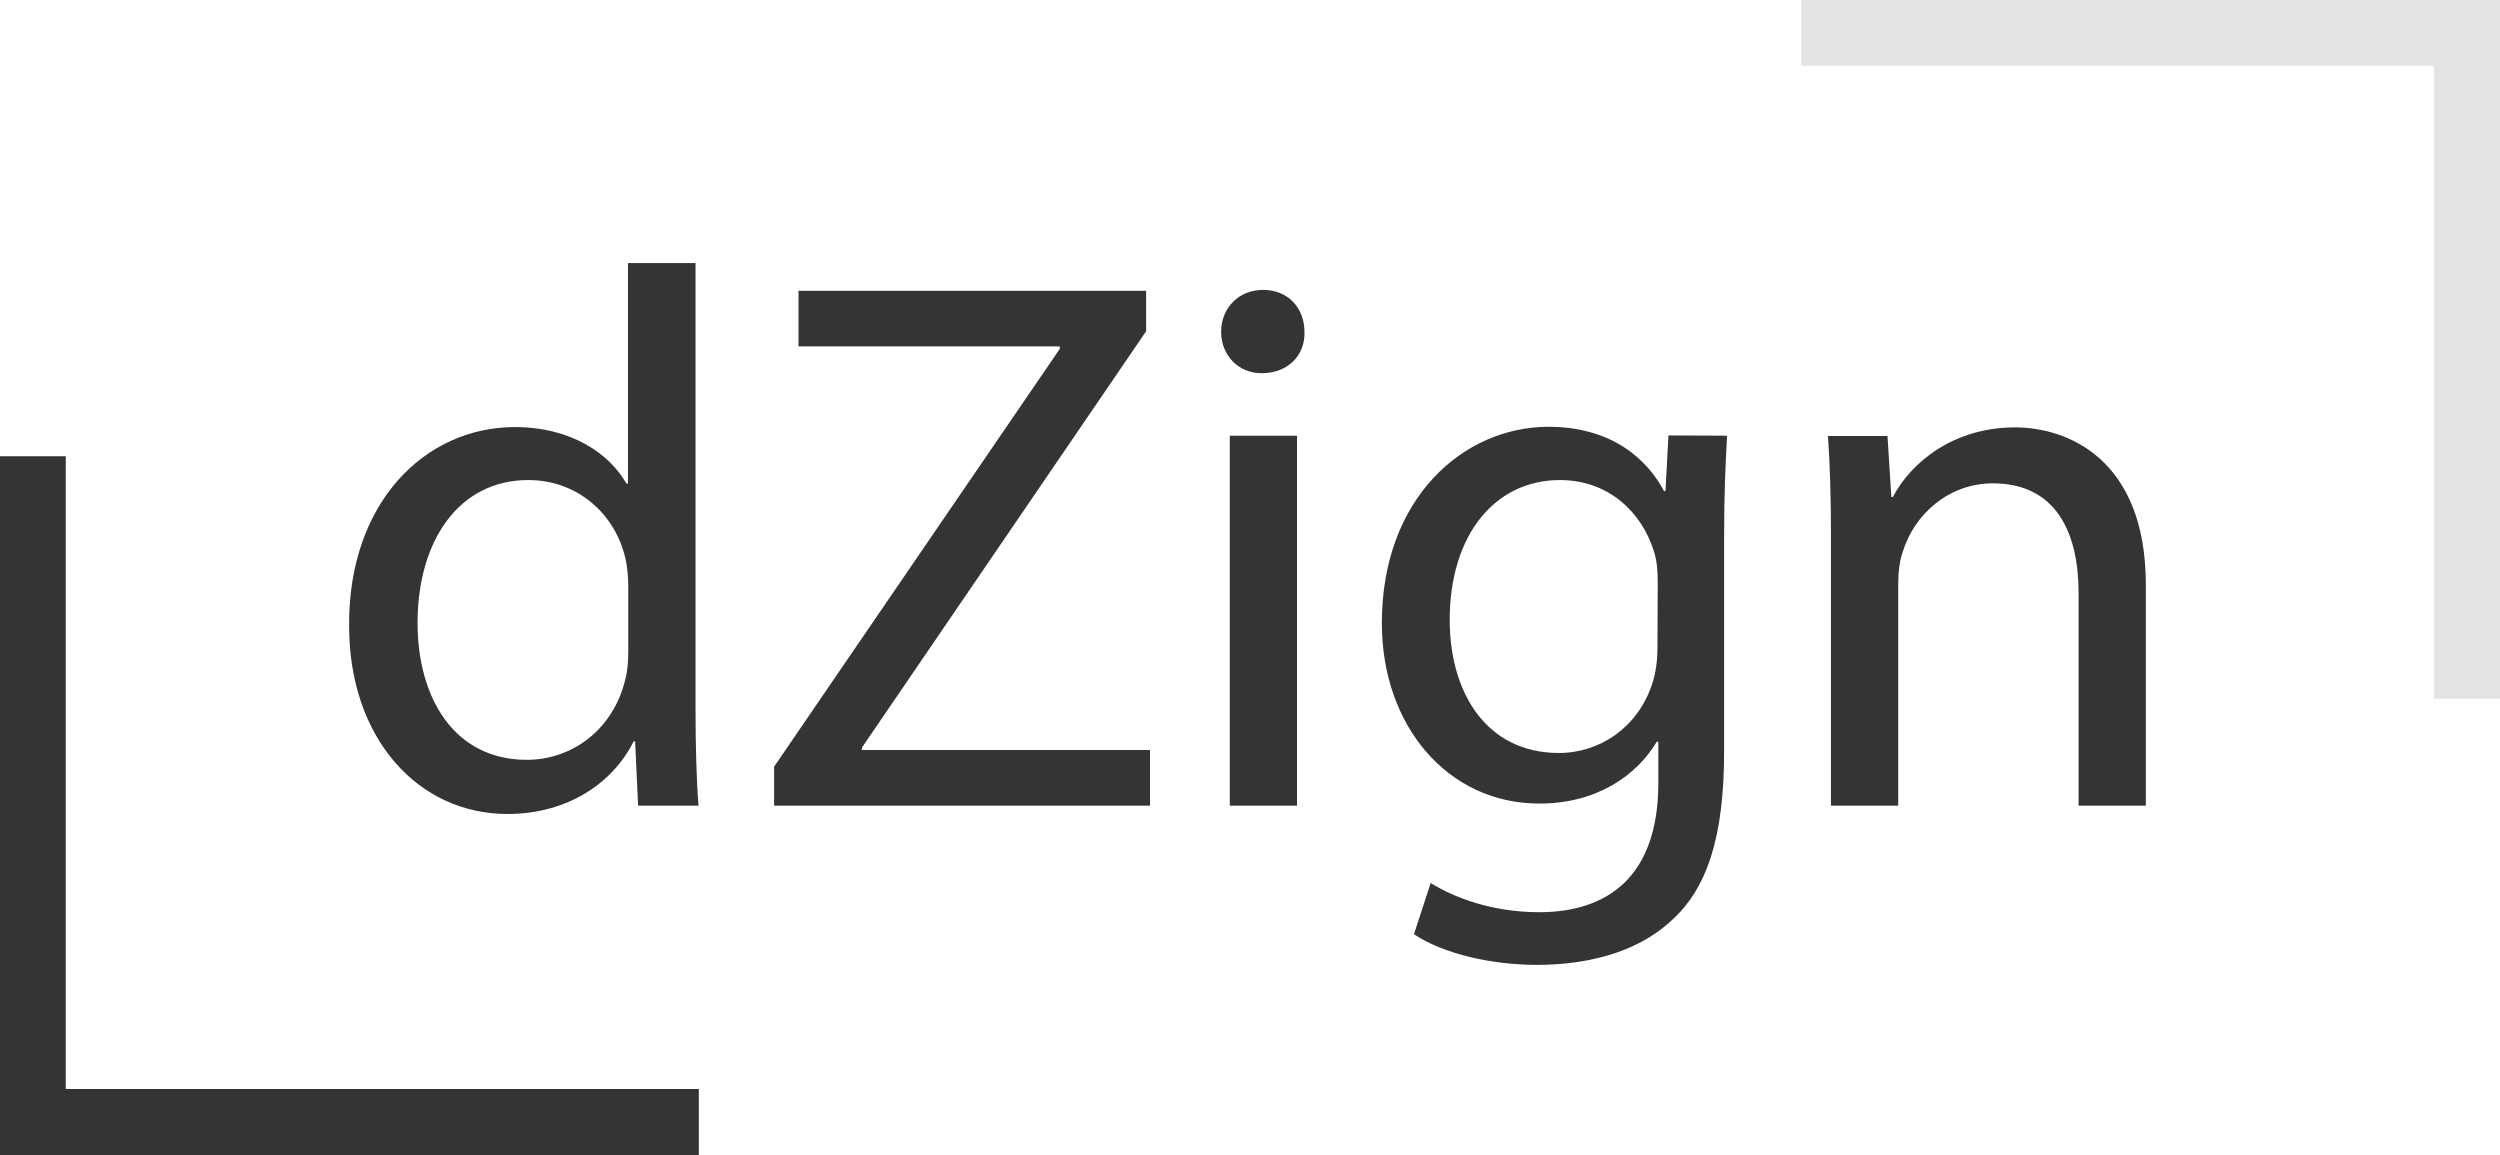 <?xml version="1.0" encoding="UTF-8"?> <svg xmlns="http://www.w3.org/2000/svg" xmlns:xlink="http://www.w3.org/1999/xlink" version="1.1" id="Ebene_1" x="0px" y="0px" viewBox="0 0 840 388.1" style="enable-background:new 0 0 840 388.1;" xml:space="preserve"> <style type="text/css"> .st0{fill:#363432;} .st1{display:none;} .st2{display:inline;fill:#363432;} .st3{fill:#E5E3E6;} </style> <g> <path class="st0" d="M233.7,88.4v150.2c0,11,0.3,23.6,1,32.1h-20.3l-1-21.6h-0.5c-6.9,13.9-22.1,24.4-42.4,24.4 c-30,0-53.2-25.4-53.2-63.2c-0.3-41.3,25.4-66.8,55.7-66.8c19,0,31.8,9,37.5,19h0.5V88.4H233.7L233.7,88.4z M211.1,197 c0-2.8-0.3-6.7-1-9.5c-3.3-14.4-15.7-26.2-32.6-26.2c-23.4,0-37.2,20.5-37.2,48c0,25.2,12.3,46,36.7,46c15.1,0,29-10,33.1-27 c0.8-3.1,1-6.2,1-9.8V197z"></path> <path class="st0" d="M260.1,257.6l96-140.4v-0.8h-87.8V97.7h116.8v13.6l-95.5,139.9v0.8h96.8v18.7H260.1V257.6z"></path> <path class="st0" d="M438.3,111.5c0.3,7.7-5.4,13.9-14.4,13.9c-8,0-13.6-6.2-13.6-13.9c0-8,5.9-14.1,14.1-14.1 C432.9,97.4,438.3,103.6,438.3,111.5z M413.2,270.7V146.4h22.6v124.3H413.2L413.2,270.7z"></path> <path class="st0" d="M580.3,146.4c-0.5,9-1,19-1,34.1v72.1c0,28.5-5.7,46-17.7,56.7c-12.1,11.3-29.5,14.9-45.2,14.9 c-14.9,0-31.3-3.6-41.3-10.3l5.6-17.2c8.2,5.1,21,9.8,36.5,9.8c23.1,0,40-12.1,40-43.4v-13.9h-0.5c-6.9,11.5-20.3,20.8-39.5,20.8 c-30.8,0-52.9-26.2-52.9-60.6c0-42.1,27.5-66,56-66c21.6,0,33.4,11.3,38.8,21.6h0.5l1-18.7L580.3,146.4L580.3,146.4z M557,195.5 c0-3.9-0.3-7.2-1.3-10.3c-4.1-13.1-15.2-23.9-31.6-23.9c-21.6,0-37,18.2-37,47c0,24.4,12.3,44.7,36.7,44.7 c13.9,0,26.5-8.7,31.3-23.1c1.3-3.9,1.8-8.2,1.8-12.1L557,195.5L557,195.5z"></path> <path class="st0" d="M615.2,180.1c0-12.8-0.3-23.4-1-33.6h20l1.3,20.5h0.5c6.2-11.8,20.5-23.4,41.1-23.4 c17.2,0,43.9,10.3,43.9,52.9v74.2h-22.6v-71.6c0-20-7.5-36.7-28.8-36.7c-14.9,0-26.5,10.5-30.3,23.1c-1,2.8-1.5,6.7-1.5,10.5v74.7 h-22.6L615.2,180.1L615.2,180.1z"></path> </g> <g class="st1"> <path class="st2" d="M377.8,361.8c0-3.8-0.1-6.9-0.3-9.9h5.8l0.3,5.9h0.2c2-3.5,5.4-6.7,11.5-6.7c5,0,8.8,3,10.4,7.3h0.1 c1.1-2,2.6-3.6,4.1-4.8c2.2-1.7,4.6-2.6,8.1-2.6c4.8,0,12,3.2,12,15.9v21.5h-6.5v-20.7c0-7-2.6-11.3-7.9-11.3c-3.8,0-6.7,2.8-7.9,6 c-0.3,0.9-0.5,2.1-0.5,3.3v22.6h-6.5v-21.9c0-5.8-2.6-10-7.6-10c-4.2,0-7.2,3.3-8.2,6.6c-0.4,1-0.5,2.1-0.5,3.2v22.1h-6.5 L377.8,361.8L377.8,361.8z"></path> <path class="st2" d="M461.1,388.4l-0.5-4.6h-0.2c-2,2.9-6,5.4-11.2,5.4c-7.4,0-11.2-5.2-11.2-10.5c0-8.8,7.9-13.7,22-13.6v-0.8 c0-3-0.8-8.5-8.3-8.5c-3.4,0-7,1.1-9.5,2.7l-1.5-4.4c3-2,7.4-3.2,12-3.2c11.2,0,13.9,7.6,13.9,15v13.7c0,3.2,0.1,6.3,0.6,8.8H461.1 L461.1,388.4z M460.1,369.8c-7.2-0.1-15.5,1.1-15.5,8.2c0,4.3,2.9,6.4,6.3,6.4c4.8,0,7.8-3,8.8-6.1c0.2-0.7,0.4-1.4,0.4-2.1 L460.1,369.8L460.1,369.8z"></path> <path class="st2" d="M483.8,368.6h0.1c0.9-1.3,2.2-2.9,3.2-4.2l10.7-12.6h8l-14.1,15l16.1,21.5h-8.1l-12.6-17.5l-3.4,3.8v13.8h-6.6 v-53.6h6.6L483.8,368.6L483.8,368.6z"></path> <path class="st2" d="M516.4,371.4c0.2,9,5.9,12.7,12.5,12.7c4.8,0,7.6-0.8,10.1-1.9l1.1,4.8c-2.3,1.1-6.3,2.3-12.2,2.3 c-11.3,0-18-7.4-18-18.4s6.5-19.7,17.1-19.7c11.9,0,15.1,10.5,15.1,17.2c0,1.4-0.2,2.4-0.2,3.1h-25.5L516.4,371.4L516.4,371.4z M535.9,366.6c0.1-4.2-1.7-10.8-9.2-10.8c-6.7,0-9.7,6.2-10.2,10.8H535.9z"></path> <path class="st2" d="M573.3,337.5v50.9h-6.6v-50.9H573.3z"></path> <path class="st2" d="M594.5,343.1H579v-5.6h37.7v5.6h-15.6v45.3h-6.7L594.5,343.1L594.5,343.1z"></path> <path class="st2" d="M637.2,381.6c2,1.3,5.4,2.6,8.8,2.6c4.8,0,7.1-2.4,7.1-5.4c0-3.2-1.9-4.9-6.8-6.7c-6.6-2.3-9.7-6-9.7-10.4 c0-5.9,4.8-10.7,12.6-10.7c3.7,0,7,1.1,9,2.3l-1.7,4.8c-1.4-0.9-4.1-2.1-7.5-2.1c-3.9,0-6.1,2.3-6.1,5c0,3,2.2,4.4,7,6.2 c6.3,2.4,9.6,5.6,9.6,11c0,6.4-5,11-13.7,11c-4,0-7.7-1-10.3-2.5L637.2,381.6z"></path> <path class="st2" d="M675.5,341.6c0.1,2.3-1.6,4.1-4.2,4.1c-2.3,0-4-1.8-4-4.1c0-2.3,1.7-4.2,4.2-4.2 C673.9,337.4,675.5,339.3,675.5,341.6z M668.1,388.4v-36.6h6.7v36.6H668.1z"></path> <path class="st2" d="M685.7,361.8c0-3.8-0.1-6.9-0.3-9.9h5.8l0.3,5.9h0.2c2-3.5,5.4-6.7,11.5-6.7c5,0,8.8,3,10.3,7.3h0.2 c1.1-2,2.6-3.6,4.1-4.8c2.2-1.7,4.6-2.6,8.1-2.6c4.8,0,12,3.2,12,15.9v21.5h-6.5v-20.7c0-7-2.6-11.3-7.9-11.3c-3.8,0-6.7,2.8-7.9,6 c-0.3,0.9-0.5,2.1-0.5,3.3v22.6h-6.5v-21.9c0-5.8-2.6-10-7.6-10c-4.2,0-7.2,3.3-8.2,6.6c-0.4,1-0.5,2.1-0.5,3.2v22.1h-6.5 L685.7,361.8L685.7,361.8z"></path> <path class="st2" d="M748.8,363.8c0-4.7-0.2-8.5-0.3-11.9h6l0.3,6.3h0.2c2.7-4.5,7-7.1,13-7.1c8.8,0,15.5,7.5,15.5,18.6 c0,13.1-8,19.6-16.6,19.6c-4.8,0-9.1-2.1-11.3-5.7h-0.2v19.9h-6.6L748.8,363.8L748.8,363.8z M755.3,373.6c0,1,0.2,1.9,0.3,2.7 c1.2,4.6,5.2,7.8,10,7.8c7,0,11.1-5.7,11.1-14.1c0-7.3-3.8-13.6-10.9-13.6c-4.5,0-8.8,3.2-10,8.2c-0.2,0.8-0.5,1.8-0.5,2.7 L755.3,373.6L755.3,373.6z"></path> <path class="st2" d="M791.7,334.8h6.7v53.6h-6.7V334.8z"></path> <path class="st2" d="M813.3,371.4c0.2,9,5.9,12.7,12.5,12.7c4.8,0,7.6-0.8,10.1-1.9l1.1,4.8c-2.3,1.1-6.3,2.3-12.2,2.3 c-11.3,0-18-7.4-18-18.4s6.5-19.7,17.2-19.7c11.9,0,15.1,10.5,15.1,17.2c0,1.4-0.2,2.4-0.2,3.1h-25.6L813.3,371.4L813.3,371.4z M832.8,366.6c0.1-4.2-1.7-10.8-9.2-10.8c-6.7,0-9.7,6.2-10.2,10.8H832.8z"></path> </g> <polygon class="st0" points="234.8,365.9 234.8,388.1 0,388.1 0,153.3 22.1,153.3 22.1,365.9 "></polygon> <polygon class="st3" points="605.2,22.1 605.2,0 840,0 840,234.8 817.8,234.8 817.8,22.1 "></polygon> </svg> 